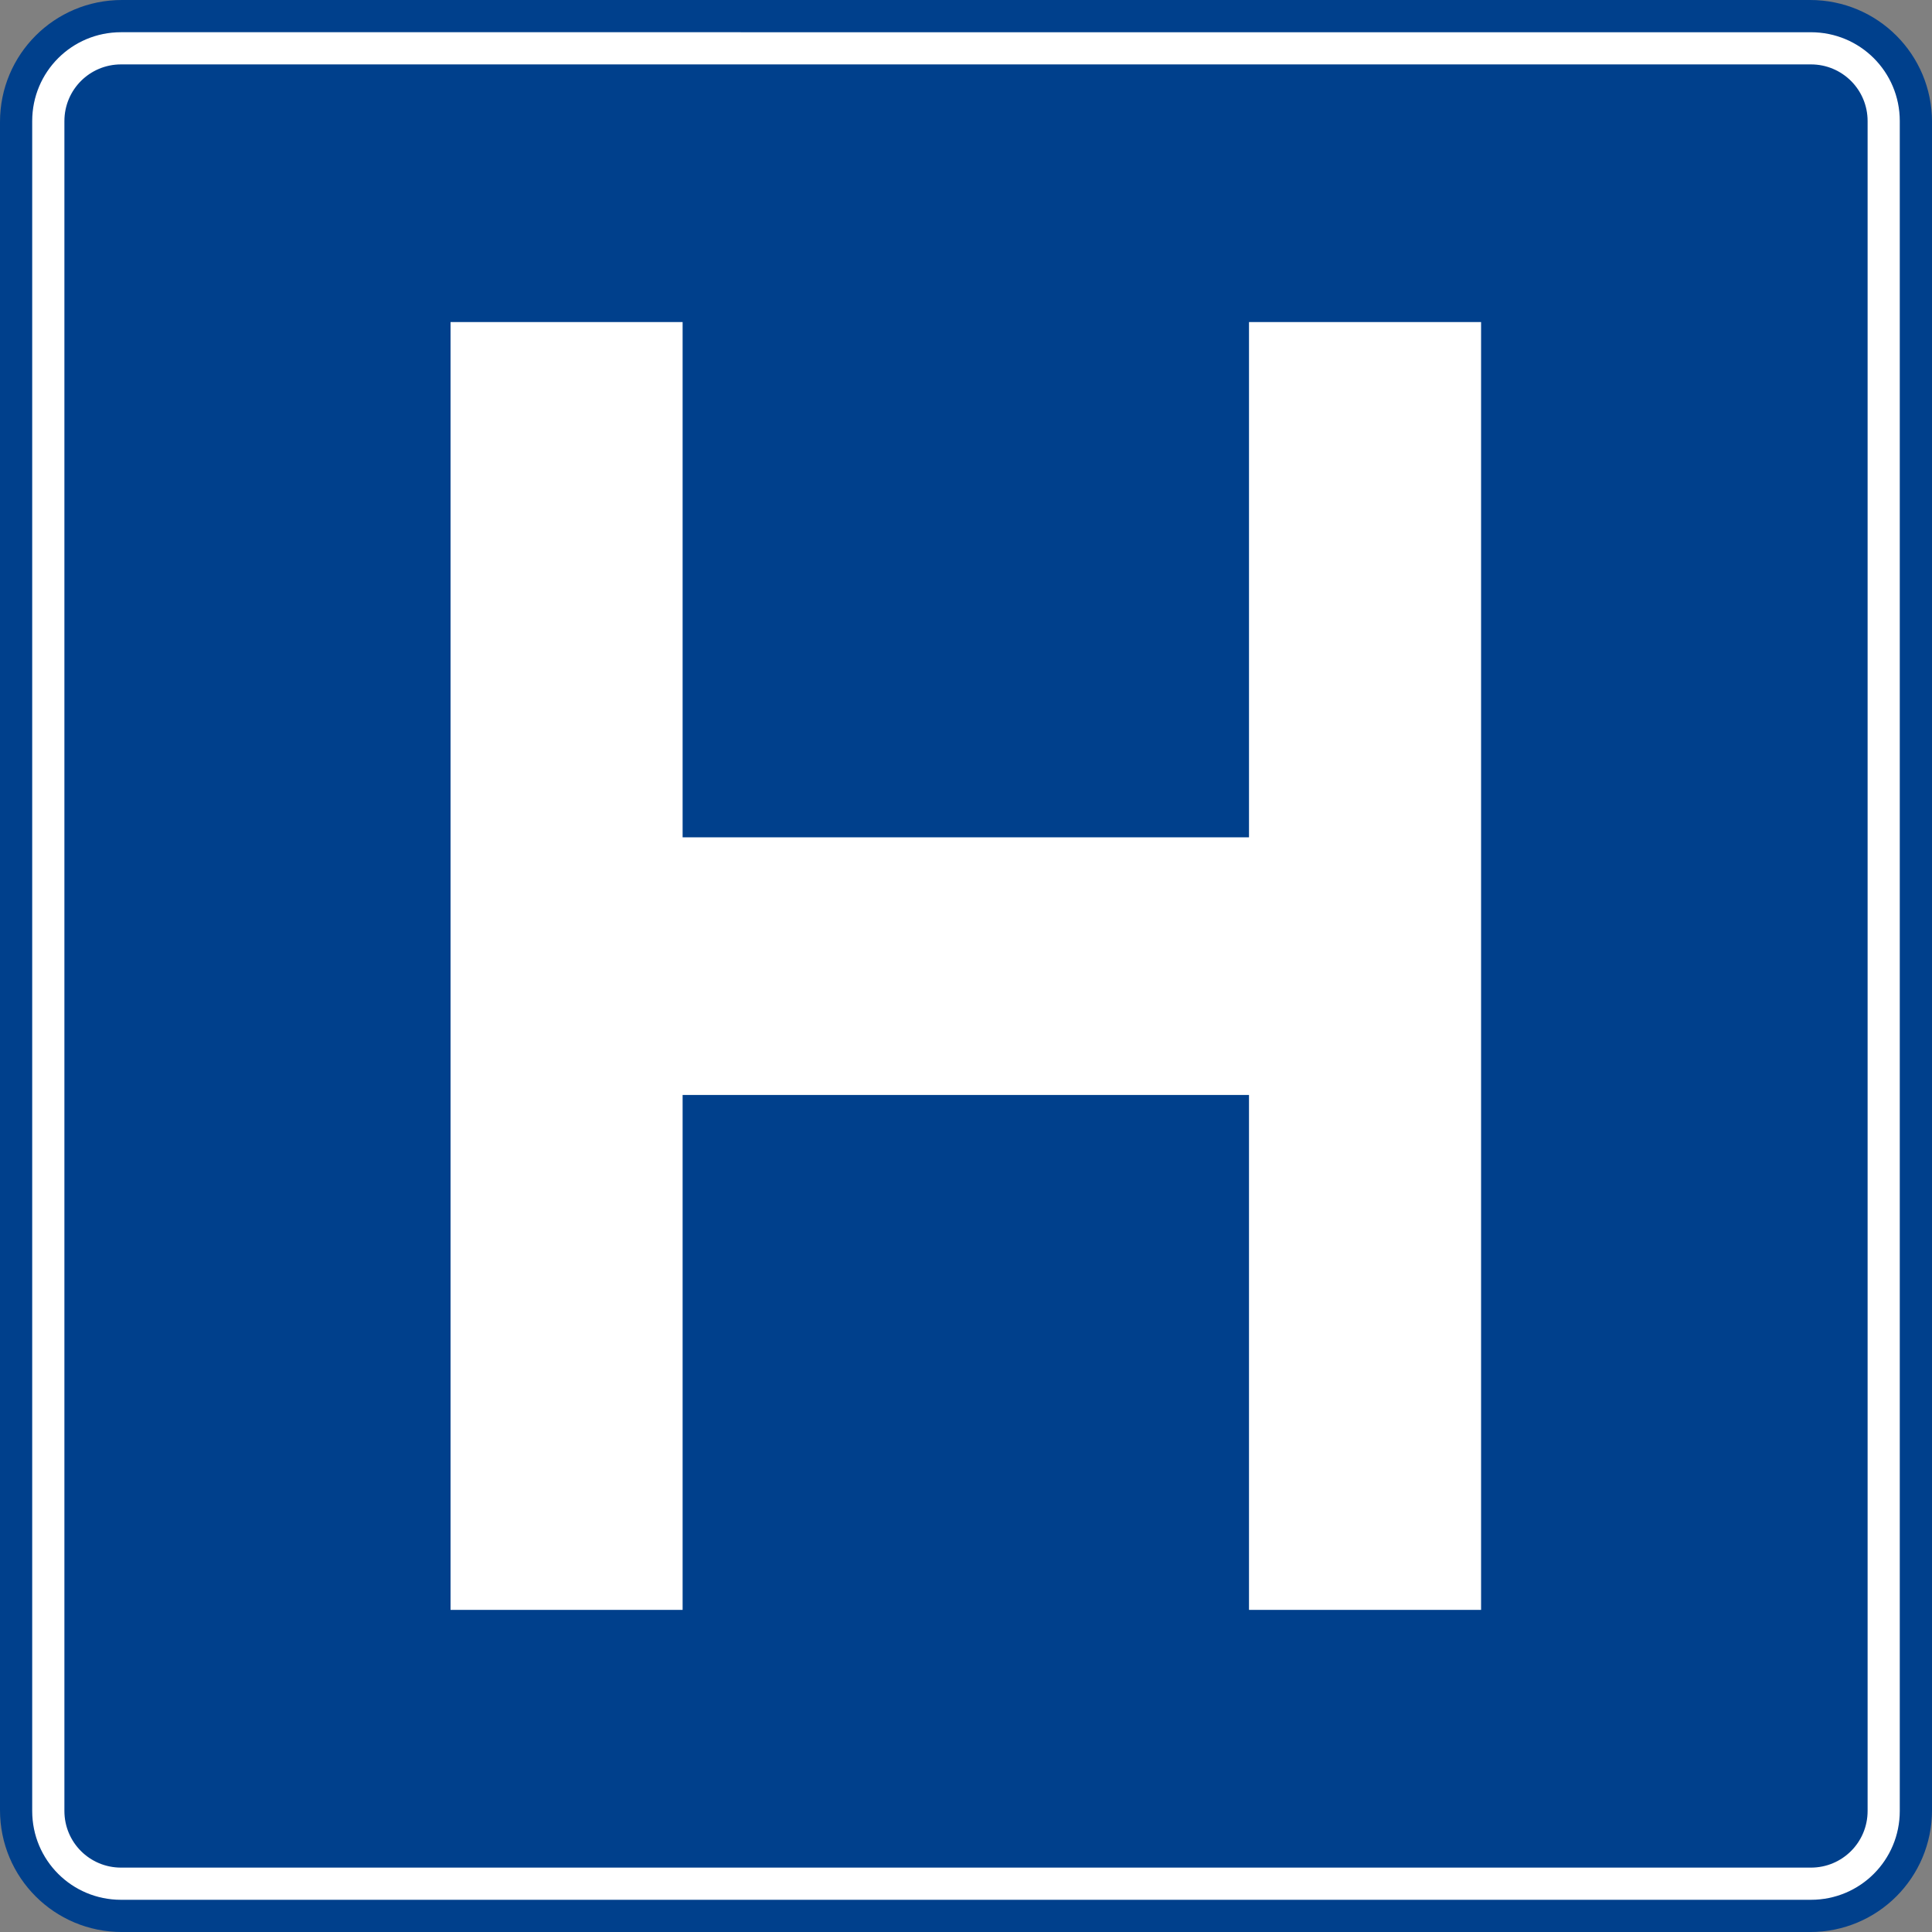 <?xml version="1.0" encoding="UTF-8" standalone="no"?>
<svg
   xmlns:dc="http://purl.org/dc/elements/1.1/"
   xmlns:cc="http://creativecommons.org/ns#"
   xmlns:rdf="http://www.w3.org/1999/02/22-rdf-syntax-ns#"
   xmlns:svg="http://www.w3.org/2000/svg"
   xmlns="http://www.w3.org/2000/svg"
   xmlns:sodipodi="http://sodipodi.sourceforge.net/DTD/sodipodi-0.dtd"
   xmlns:inkscape="http://www.inkscape.org/namespaces/inkscape"
   sodipodi:docname="B20.svg"
   inkscape:version="1.0 (4035a4fb49, 2020-05-01)"
   id="svg15567"
   version="1.1"
   viewBox="0 0 105.833 105.833"
   height="105.833mm"
   width="105.833mm">
  <rect x="0" y="0" width="105.833" height="105.833" fill="#808080" stroke="none"/>
  <defs
     id="defs15561" />
  <sodipodi:namedview
     inkscape:window-maximized="1"
     inkscape:window-y="-9"
     inkscape:window-x="-9"
     inkscape:window-height="1001"
     inkscape:window-width="1920"
     showgrid="false"
     inkscape:document-rotation="0"
     inkscape:current-layer="layer1"
     inkscape:document-units="mm"
     inkscape:cy="530.11631"
     inkscape:cx="106.07974"
     inkscape:zoom="0.49497475"
     inkscape:pageshadow="2"
     inkscape:pageopacity="0.0"
     borderopacity="1.0"
     bordercolor="#666666"
     pagecolor="#ffffff"
     id="base" />
  <g
     transform="translate(-17.498,136.999)"
     id="layer1"
     inkscape:groupmode="layer"
     inkscape:label="Layer 1">
    <path
       id="rect3034"
       style="opacity:1;fill:#00408c;fill-opacity:1;fill-rule:evenodd;stroke:none;stroke-width:0.635;stroke-linecap:square;stroke-linejoin:round;paint-order:stroke fill markers"
       d="m 24.178,-136.999 h 92.474 c 3.7,0 6.68,2.979 6.68,6.68 v 92.474 c 0,3.7 -2.979,6.68 -6.68,6.68 H 24.178 c -3.7,0 -6.68,-2.979 -6.68,-6.68 v -92.474 c 0,-3.7 2.979,-6.68 6.68,-6.68 z" />
    <path
       id="rect3036"
       style="opacity:1;fill:#ffffff;fill-opacity:1;fill-rule:evenodd;stroke:none;stroke-width:0.635;stroke-linecap:square;stroke-linejoin:round;paint-order:stroke fill markers"
       d="m 24.129,-135.234 c -2.697,0 -4.867,2.171 -4.867,4.867 v 92.57 c 0,2.697 2.171,4.867 4.867,4.867 h 92.57 c 2.697,0 4.867,-2.171 4.867,-4.867 V -130.366 c 0,-2.697 -2.171,-4.867 -4.867,-4.867 z m 6e-4,1.763 h 92.569 c 1.72,0 3.105,1.385 3.105,3.105 v 92.569 c 0,1.72 -1.385,3.104 -3.105,3.104 H 24.13 c -1.72,0 -3.104,-1.384 -3.104,-3.104 V -130.366 c 0,-1.72 1.384,-3.105 3.104,-3.105 z" />
    <path
       id="rect3045"
       style="opacity:1;fill:#ffffff;fill-opacity:1;fill-rule:evenodd;stroke:none;stroke-width:0.635;stroke-linecap:square;stroke-linejoin:round;paint-order:stroke fill markers"
       d="m 42.179,-119.357 v 70.546 H 54.891 V -77.018 h 31.026 v 28.207 H 98.63 V -119.357 H 85.917 v 28.226 H 54.891 v -28.226 z" />
  </g>
</svg>

